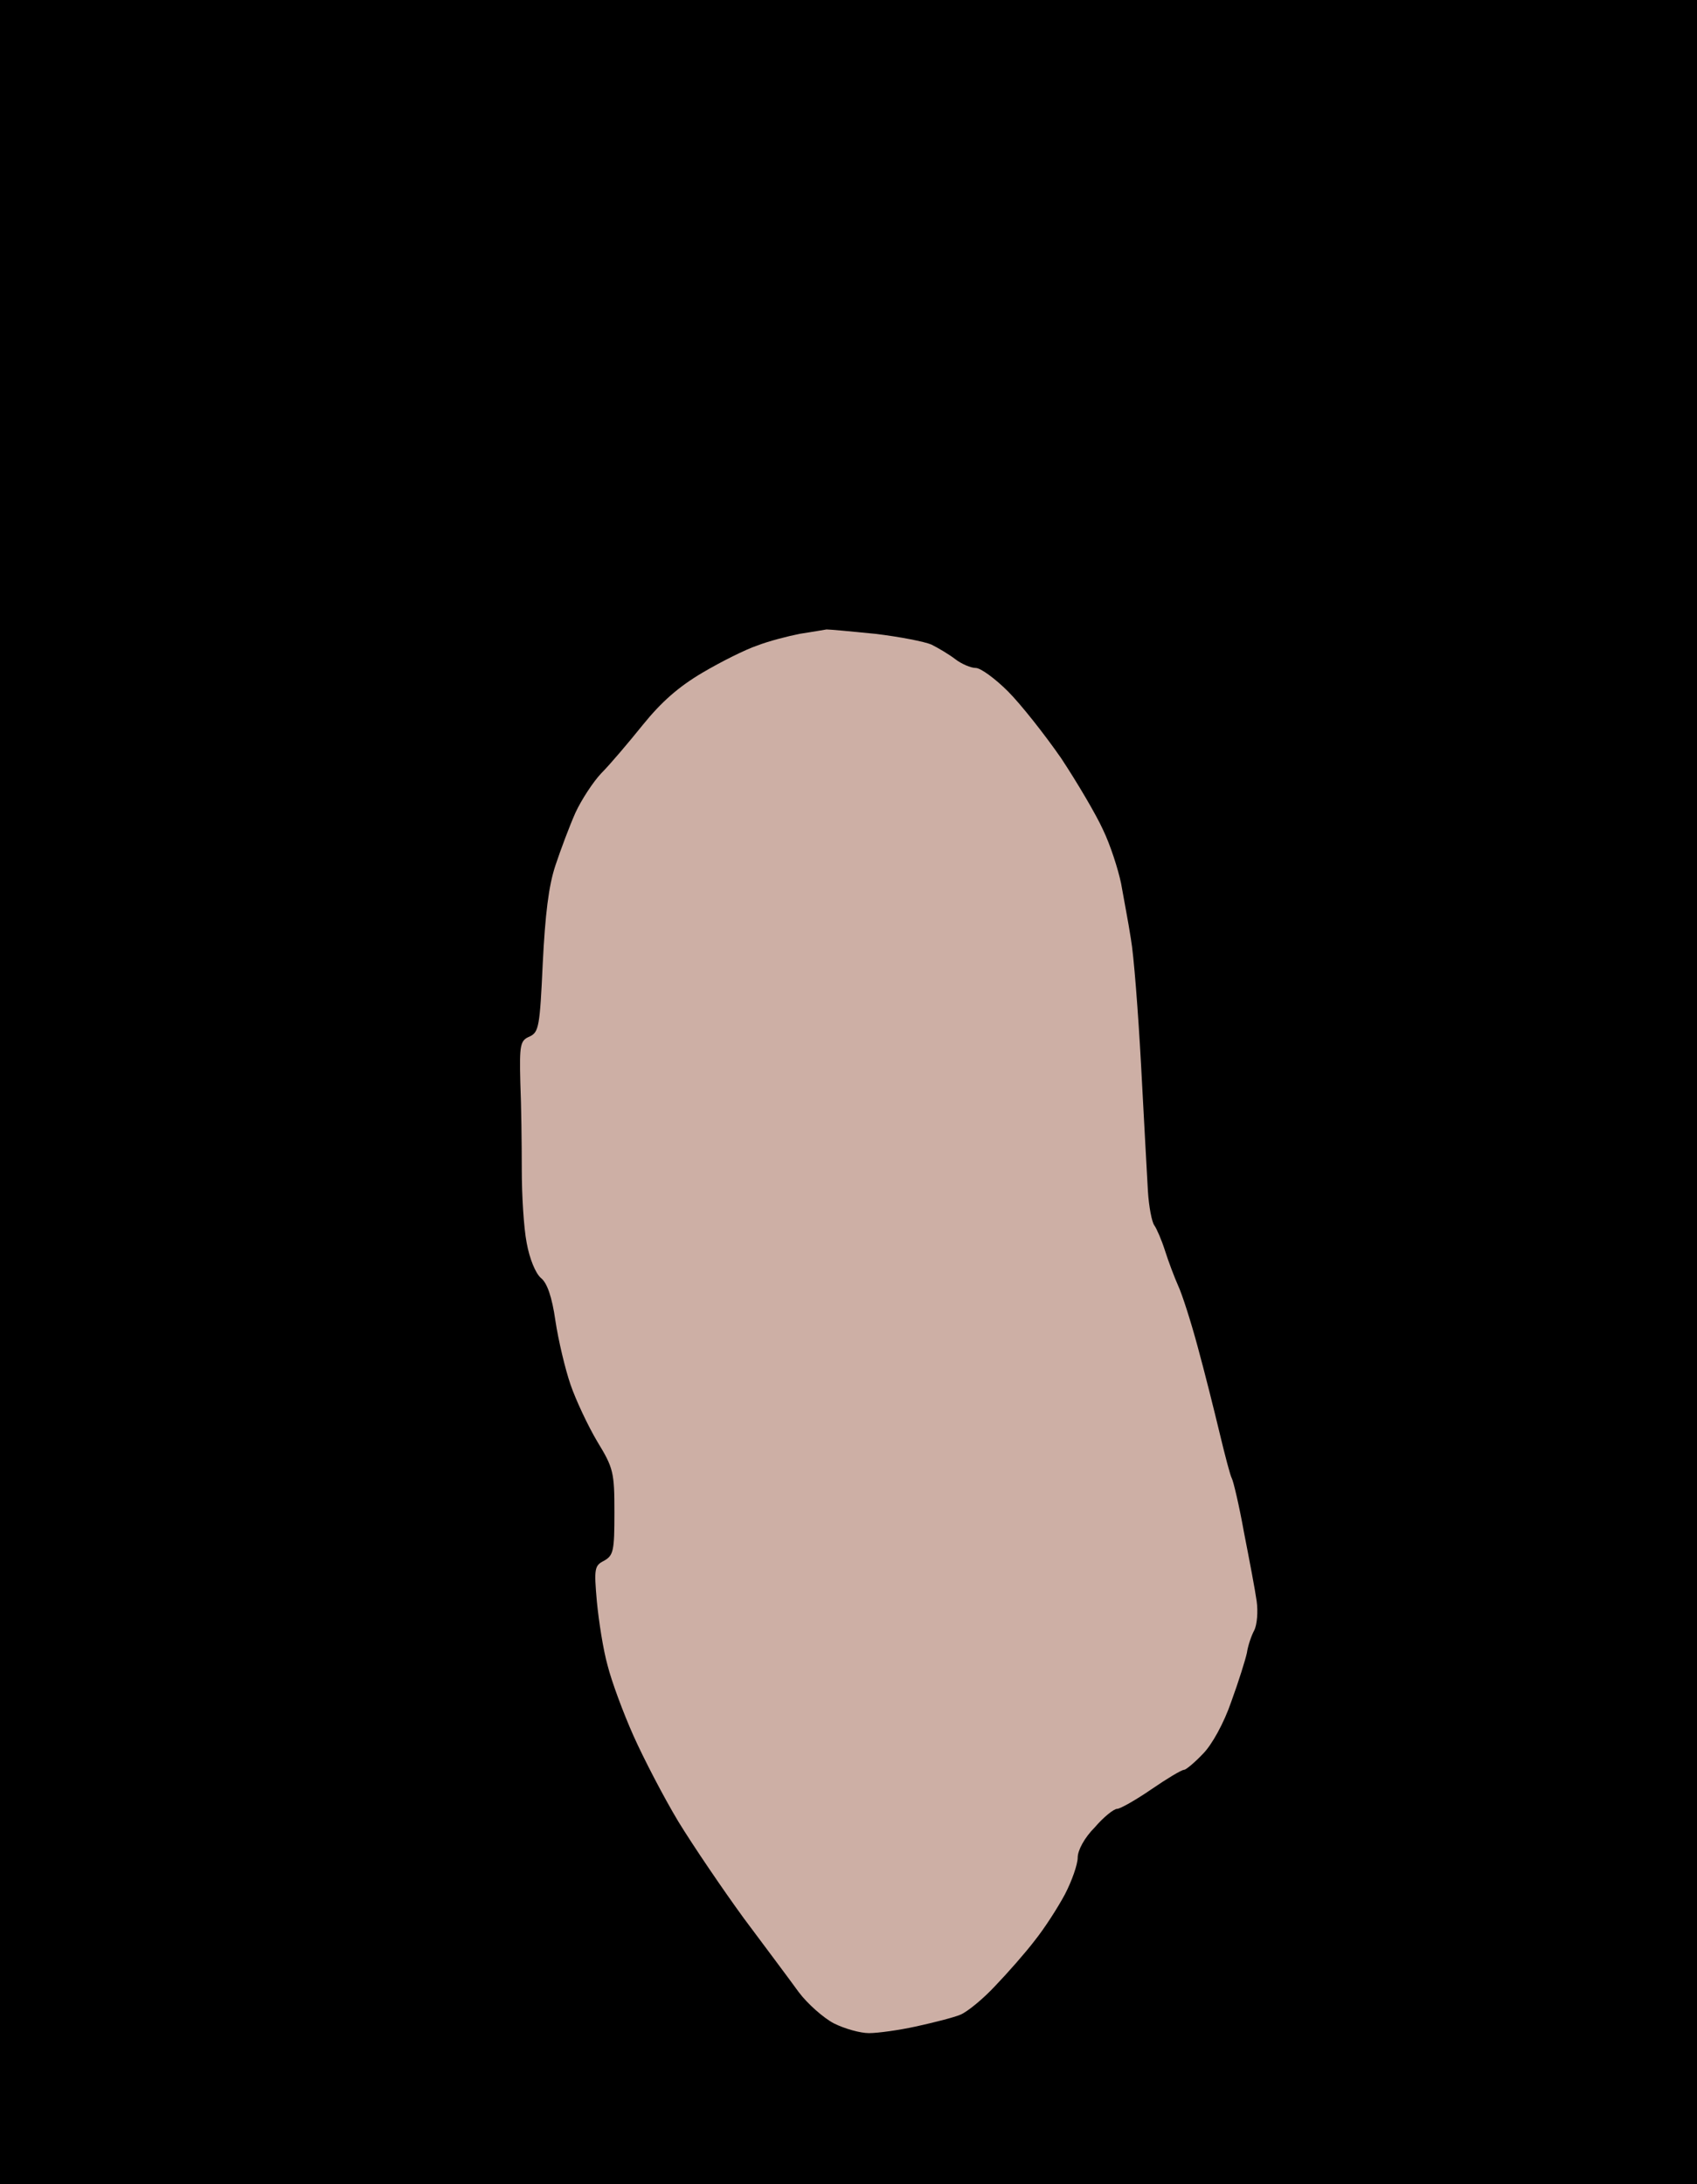 <?xml version="1.0" standalone="no"?>
<!DOCTYPE svg PUBLIC "-//W3C//DTD SVG 20010904//EN"
 "http://www.w3.org/TR/2001/REC-SVG-20010904/DTD/svg10.dtd">
<svg version="1.0" xmlns="http://www.w3.org/2000/svg"
 width="100%" height="100%" viewBox="0 0 348 448"
 preserveAspectRatio="xMidYMid meet">
<rect width="348" height="448" fill="#000000" stroke="none"/><g transform="translate(0,448) scale(0.1,-0.1)"
fill="#cdafa5" stroke="none">
<path d="M1695 3189 c-5 -1 -30 -5 -55 -9 -25 -5 -64 -15 -87 -24 -24 -8 -74
-33 -113 -56 -49 -29 -84 -60 -122 -107 -29 -36 -67 -81 -85 -99 -17 -18 -41
-55 -53 -81 -12 -27 -30 -75 -41 -108 -14 -42 -21 -101 -26 -201 -6 -130 -8
-141 -27 -150 -19 -8 -21 -16 -19 -94 2 -47 3 -127 3 -179 0 -52 4 -119 10
-150 6 -33 18 -62 29 -72 13 -10 23 -39 30 -88 6 -40 20 -99 31 -131 11 -32
36 -85 55 -117 33 -54 35 -63 35 -145 0 -79 -2 -88 -21 -99 -20 -10 -21 -16
-15 -84 4 -41 13 -99 22 -131 8 -32 32 -97 53 -144 21 -47 62 -126 92 -176 30
-49 91 -139 134 -198 44 -59 95 -127 113 -152 18 -24 51 -53 72 -64 22 -11 54
-20 72 -20 18 0 62 6 98 14 36 8 76 18 90 24 14 6 46 32 71 59 25 26 62 68 81
93 20 25 47 67 62 95 14 27 26 61 26 75 0 15 14 41 35 62 18 21 39 38 46 38 6
0 38 18 70 40 32 22 62 40 67 40 4 0 22 15 39 33 18 18 43 63 58 107 15 41 29
86 32 100 2 14 9 35 15 46 6 12 8 39 5 60 -3 22 -15 85 -26 141 -10 56 -22
106 -25 111 -3 5 -14 47 -25 93 -11 46 -31 126 -45 177 -14 52 -32 108 -40
125 -8 18 -20 50 -27 72 -7 22 -17 45 -22 52 -5 7 -11 38 -13 70 -2 32 -8 148
-14 258 -6 110 -15 227 -21 260 -5 33 -15 84 -20 113 -6 29 -22 79 -37 110
-14 31 -53 97 -86 147 -34 49 -83 111 -109 137 -26 26 -56 48 -66 48 -10 0
-29 8 -42 18 -13 10 -35 23 -49 30 -14 6 -65 16 -115 22 -49 5 -94 9 -100 9z"/>
</g>
</svg>
